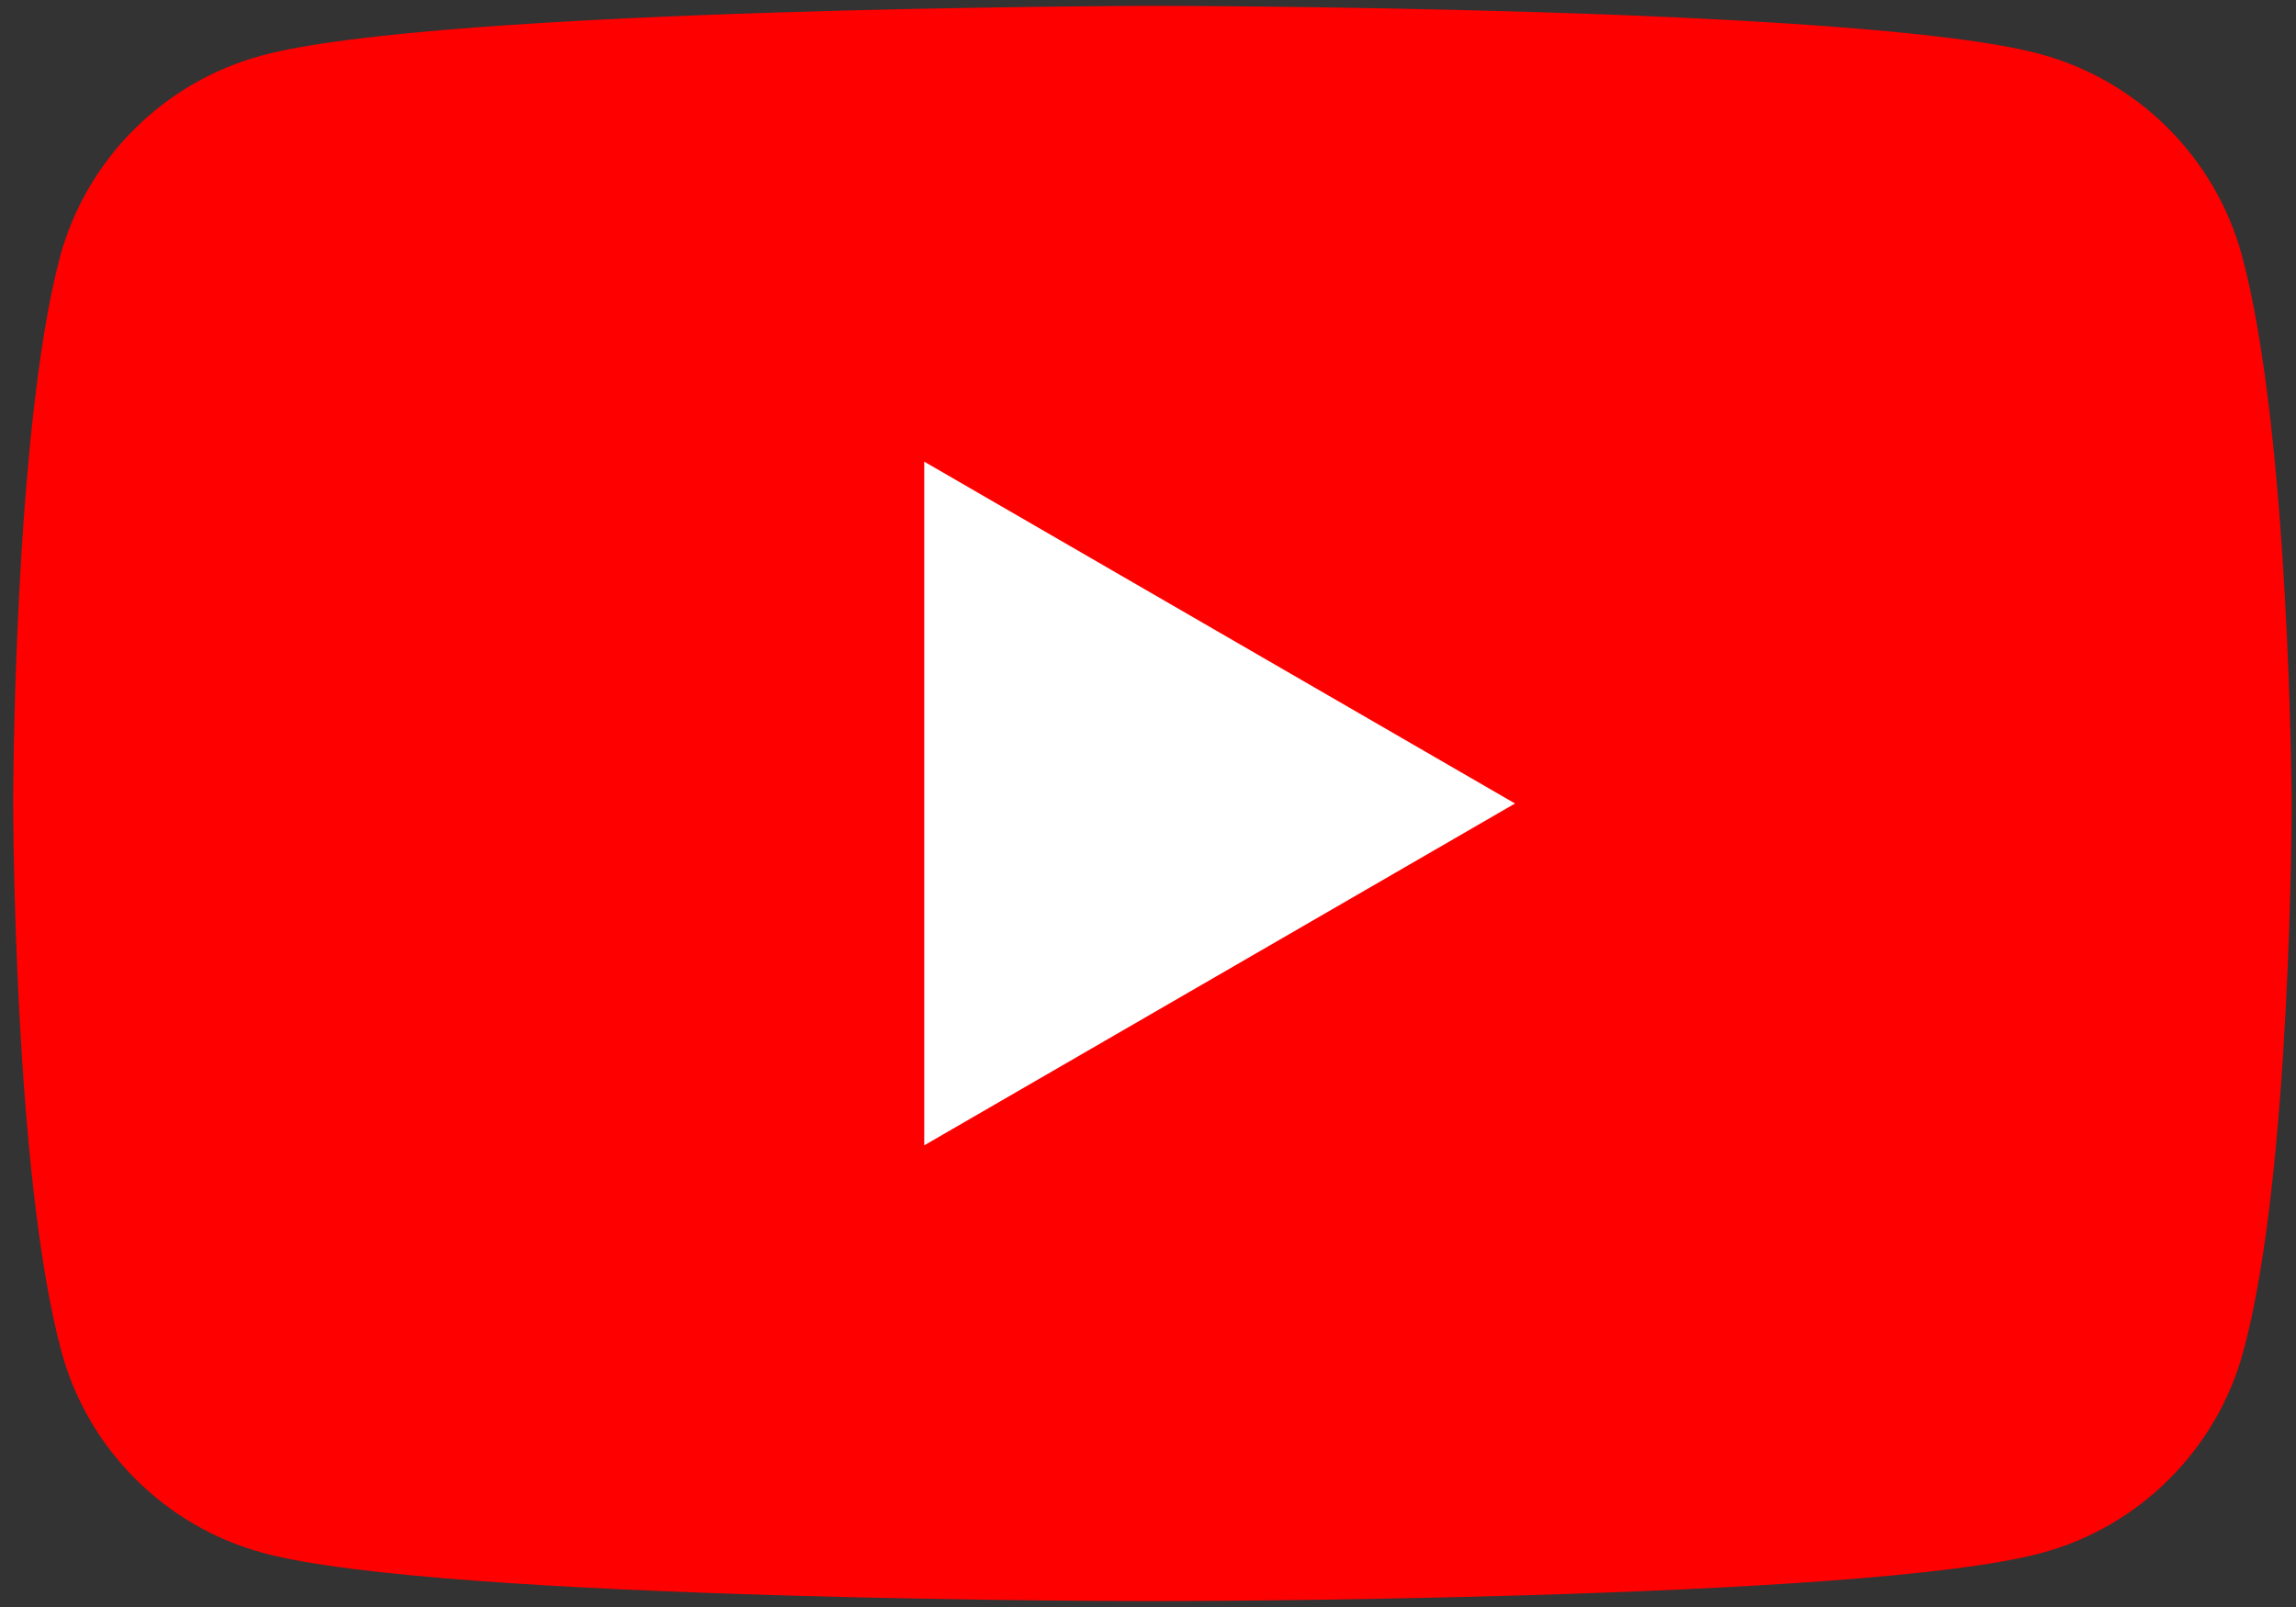 <svg width="20" height="14" viewBox="0 0 20 14" fill="none" xmlns="http://www.w3.org/2000/svg"><rect x="0" y="0" width="20" height="14" fill="#333333" stroke="none"/><g clip-path="url(#clip0_67_973)"><path d="M19.529 2.227C19.299 1.375 18.624 0.7 17.771 0.471C16.229 0.051 10.026 0.051 10.026 0.051C10.026 0.051 3.822 0.064 2.28 0.484C1.427 0.713 0.752 1.387 0.522 2.24C0.115 3.78 0.115 7 0.115 7C0.115 7 0.115 10.22 0.535 11.773C0.764 12.625 1.44 13.3 2.293 13.529C3.834 13.949 10.038 13.949 10.038 13.949C10.038 13.949 16.242 13.949 17.784 13.529C18.637 13.3 19.312 12.625 19.541 11.773C19.962 10.233 19.962 7 19.962 7C19.962 7 19.949 3.78 19.529 2.227Z" fill="#FF0000"/><path d="M8.051 9.978L13.197 7L8.051 4.022V9.978Z" fill="white"/></g><defs><clipPath id="clip0_67_973"><rect width="20" height="14" fill="white"/></clipPath></defs></svg>